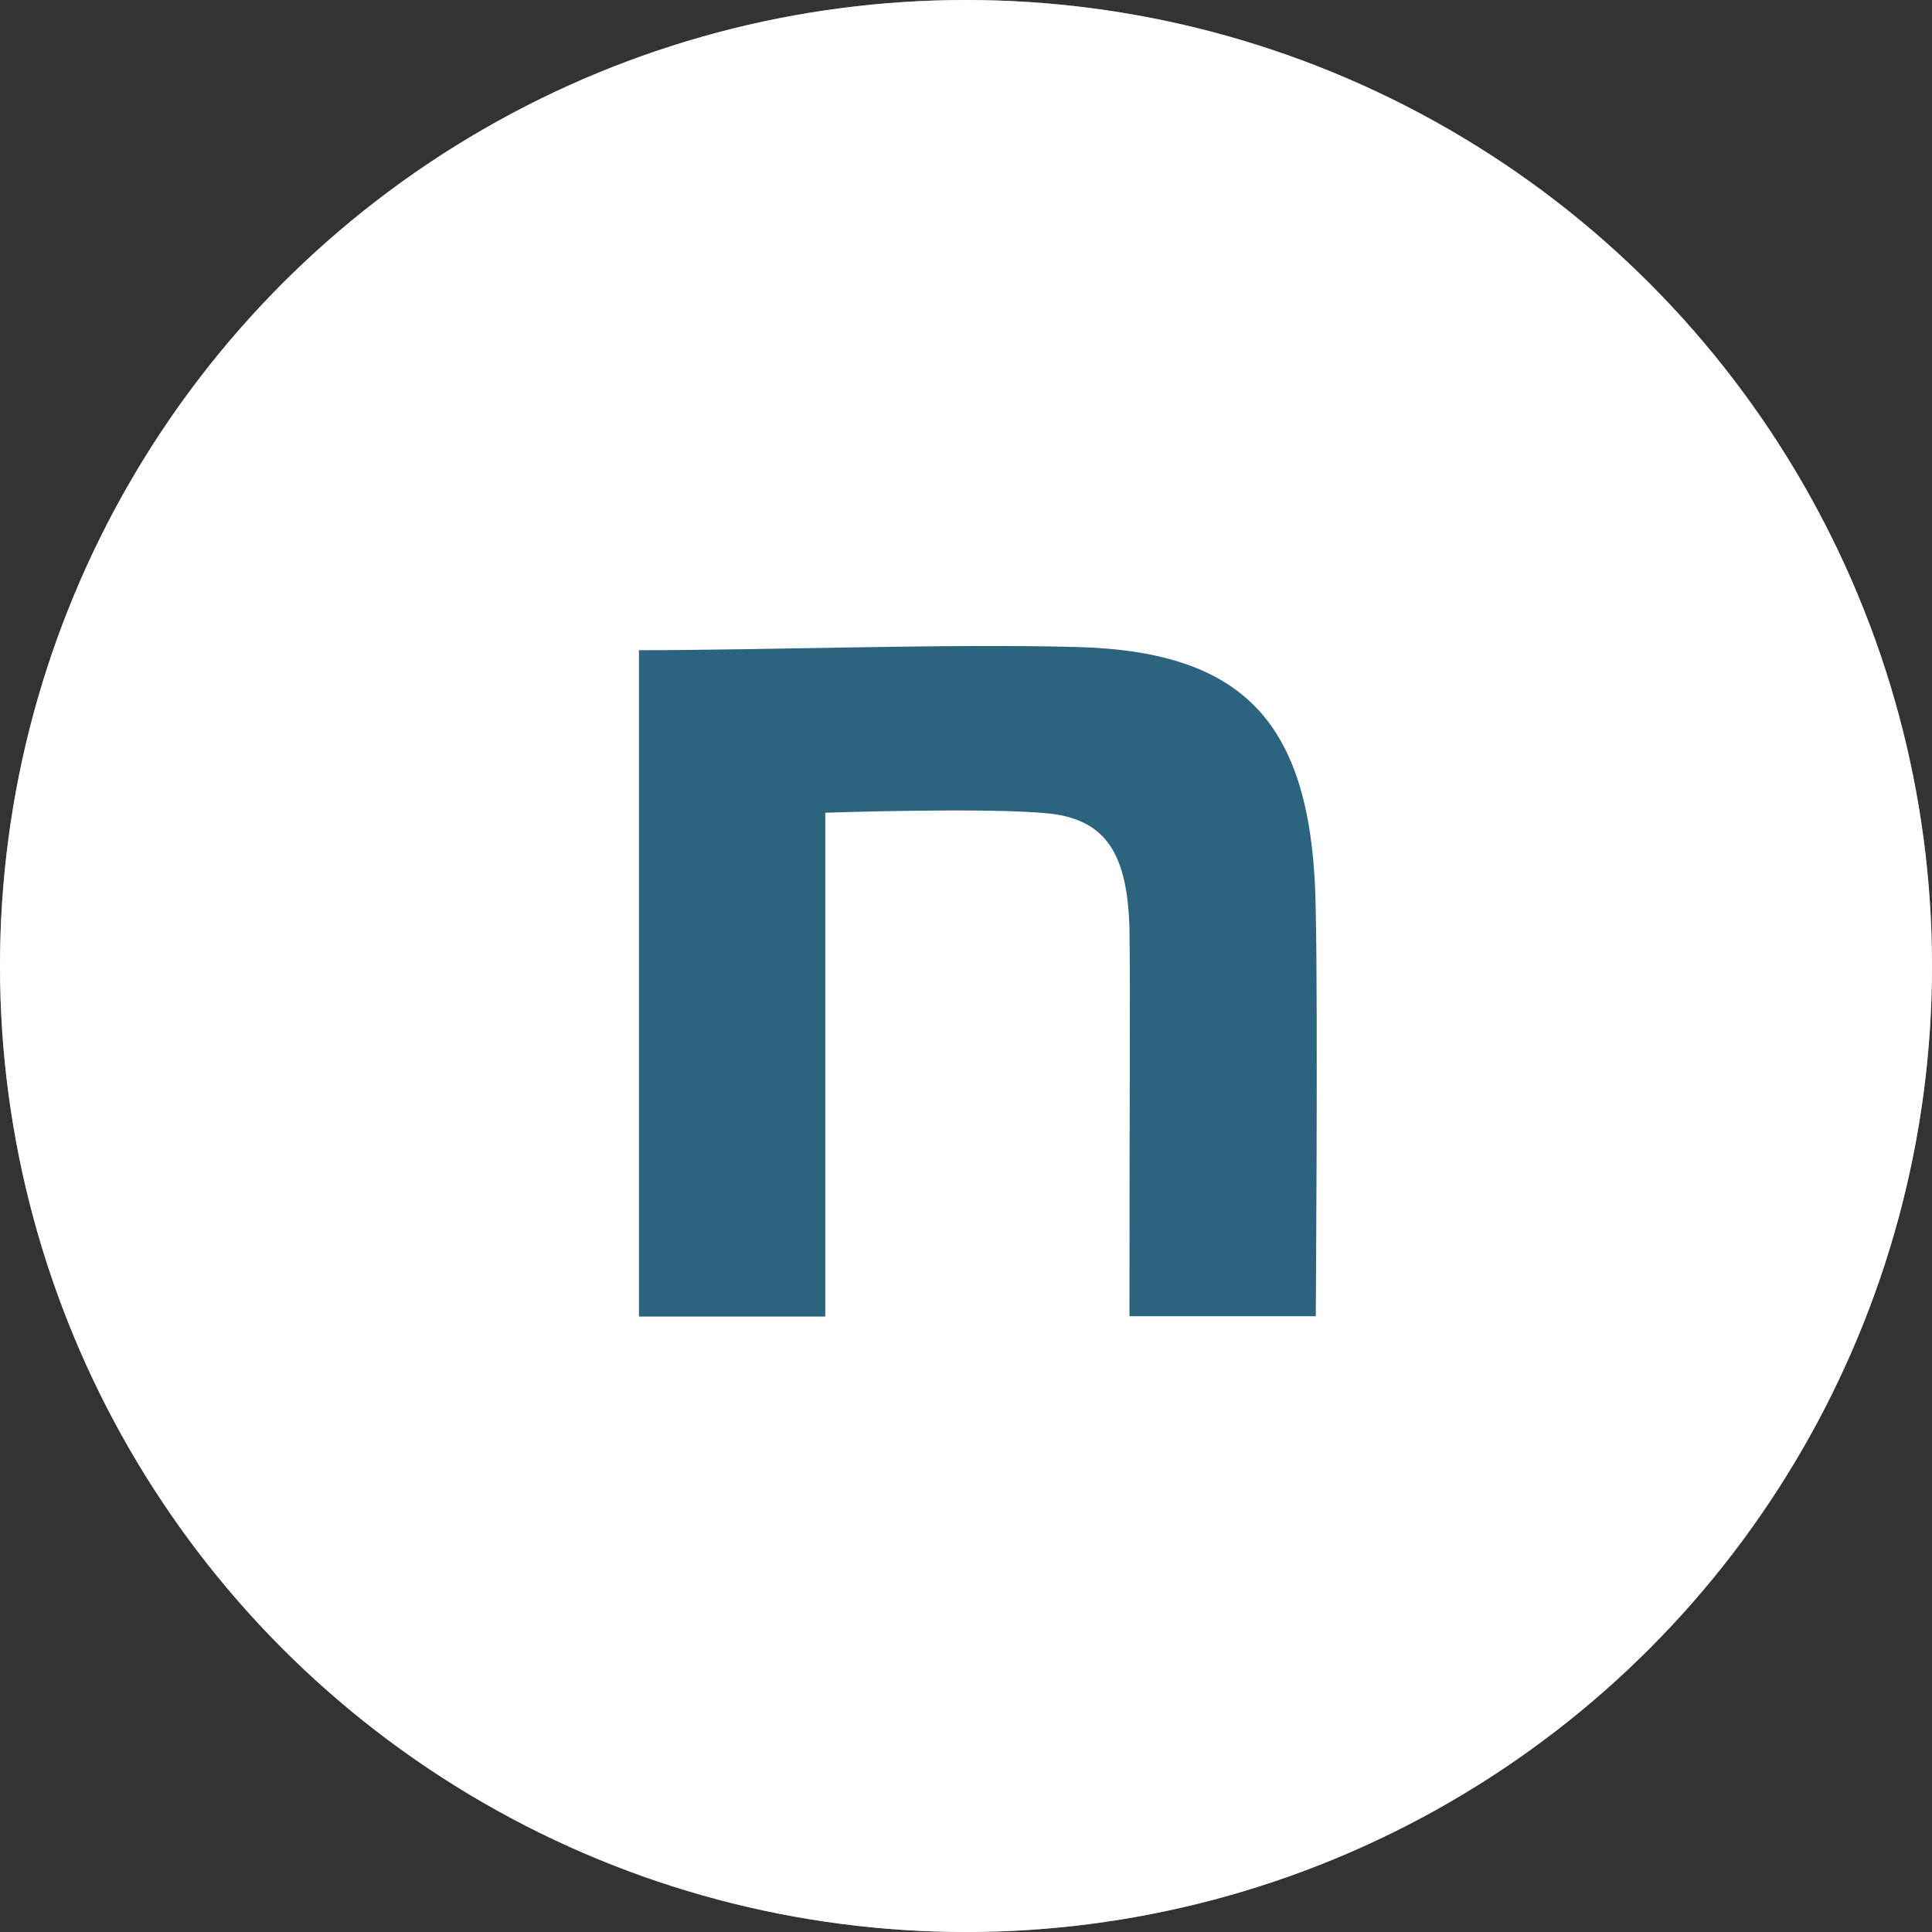 <svg xmlns="http://www.w3.org/2000/svg" width="43" height="43" viewBox="0 0 43 43">
  <rect x="0" y="0" width="43" height="43" fill="#333333" stroke="none"/>
  <g id="グループ_668" data-name="グループ 668" transform="translate(-1212 -6110.041)">
    <g id="楕円形_89" data-name="楕円形 89" transform="translate(1212 6110.041)" fill="#fff" stroke="rgba(255,255,255,0.5)" stroke-width="1">
      <circle cx="21.5" cy="21.5" r="21.5" stroke="none"/>
      <circle cx="21.5" cy="21.5" r="21" fill="none"/>
    </g>
    <path id="パス_8888" data-name="パス 8888" d="M139.2,140.474c2.906,0,6.883-.148,9.739-.071,3.83.1,5.275,1.77,5.325,5.889.049,2.334,0,9.006,0,9.006h-4.147c0-5.839.021-6.806,0-8.646-.049-1.622-.508-2.391-1.756-2.539-1.319-.148-5.014-.021-5.014-.021v11.213H139.2Z" transform="translate(1087.021 5984.038)" fill="#2c647f"/>
  </g>
</svg>
